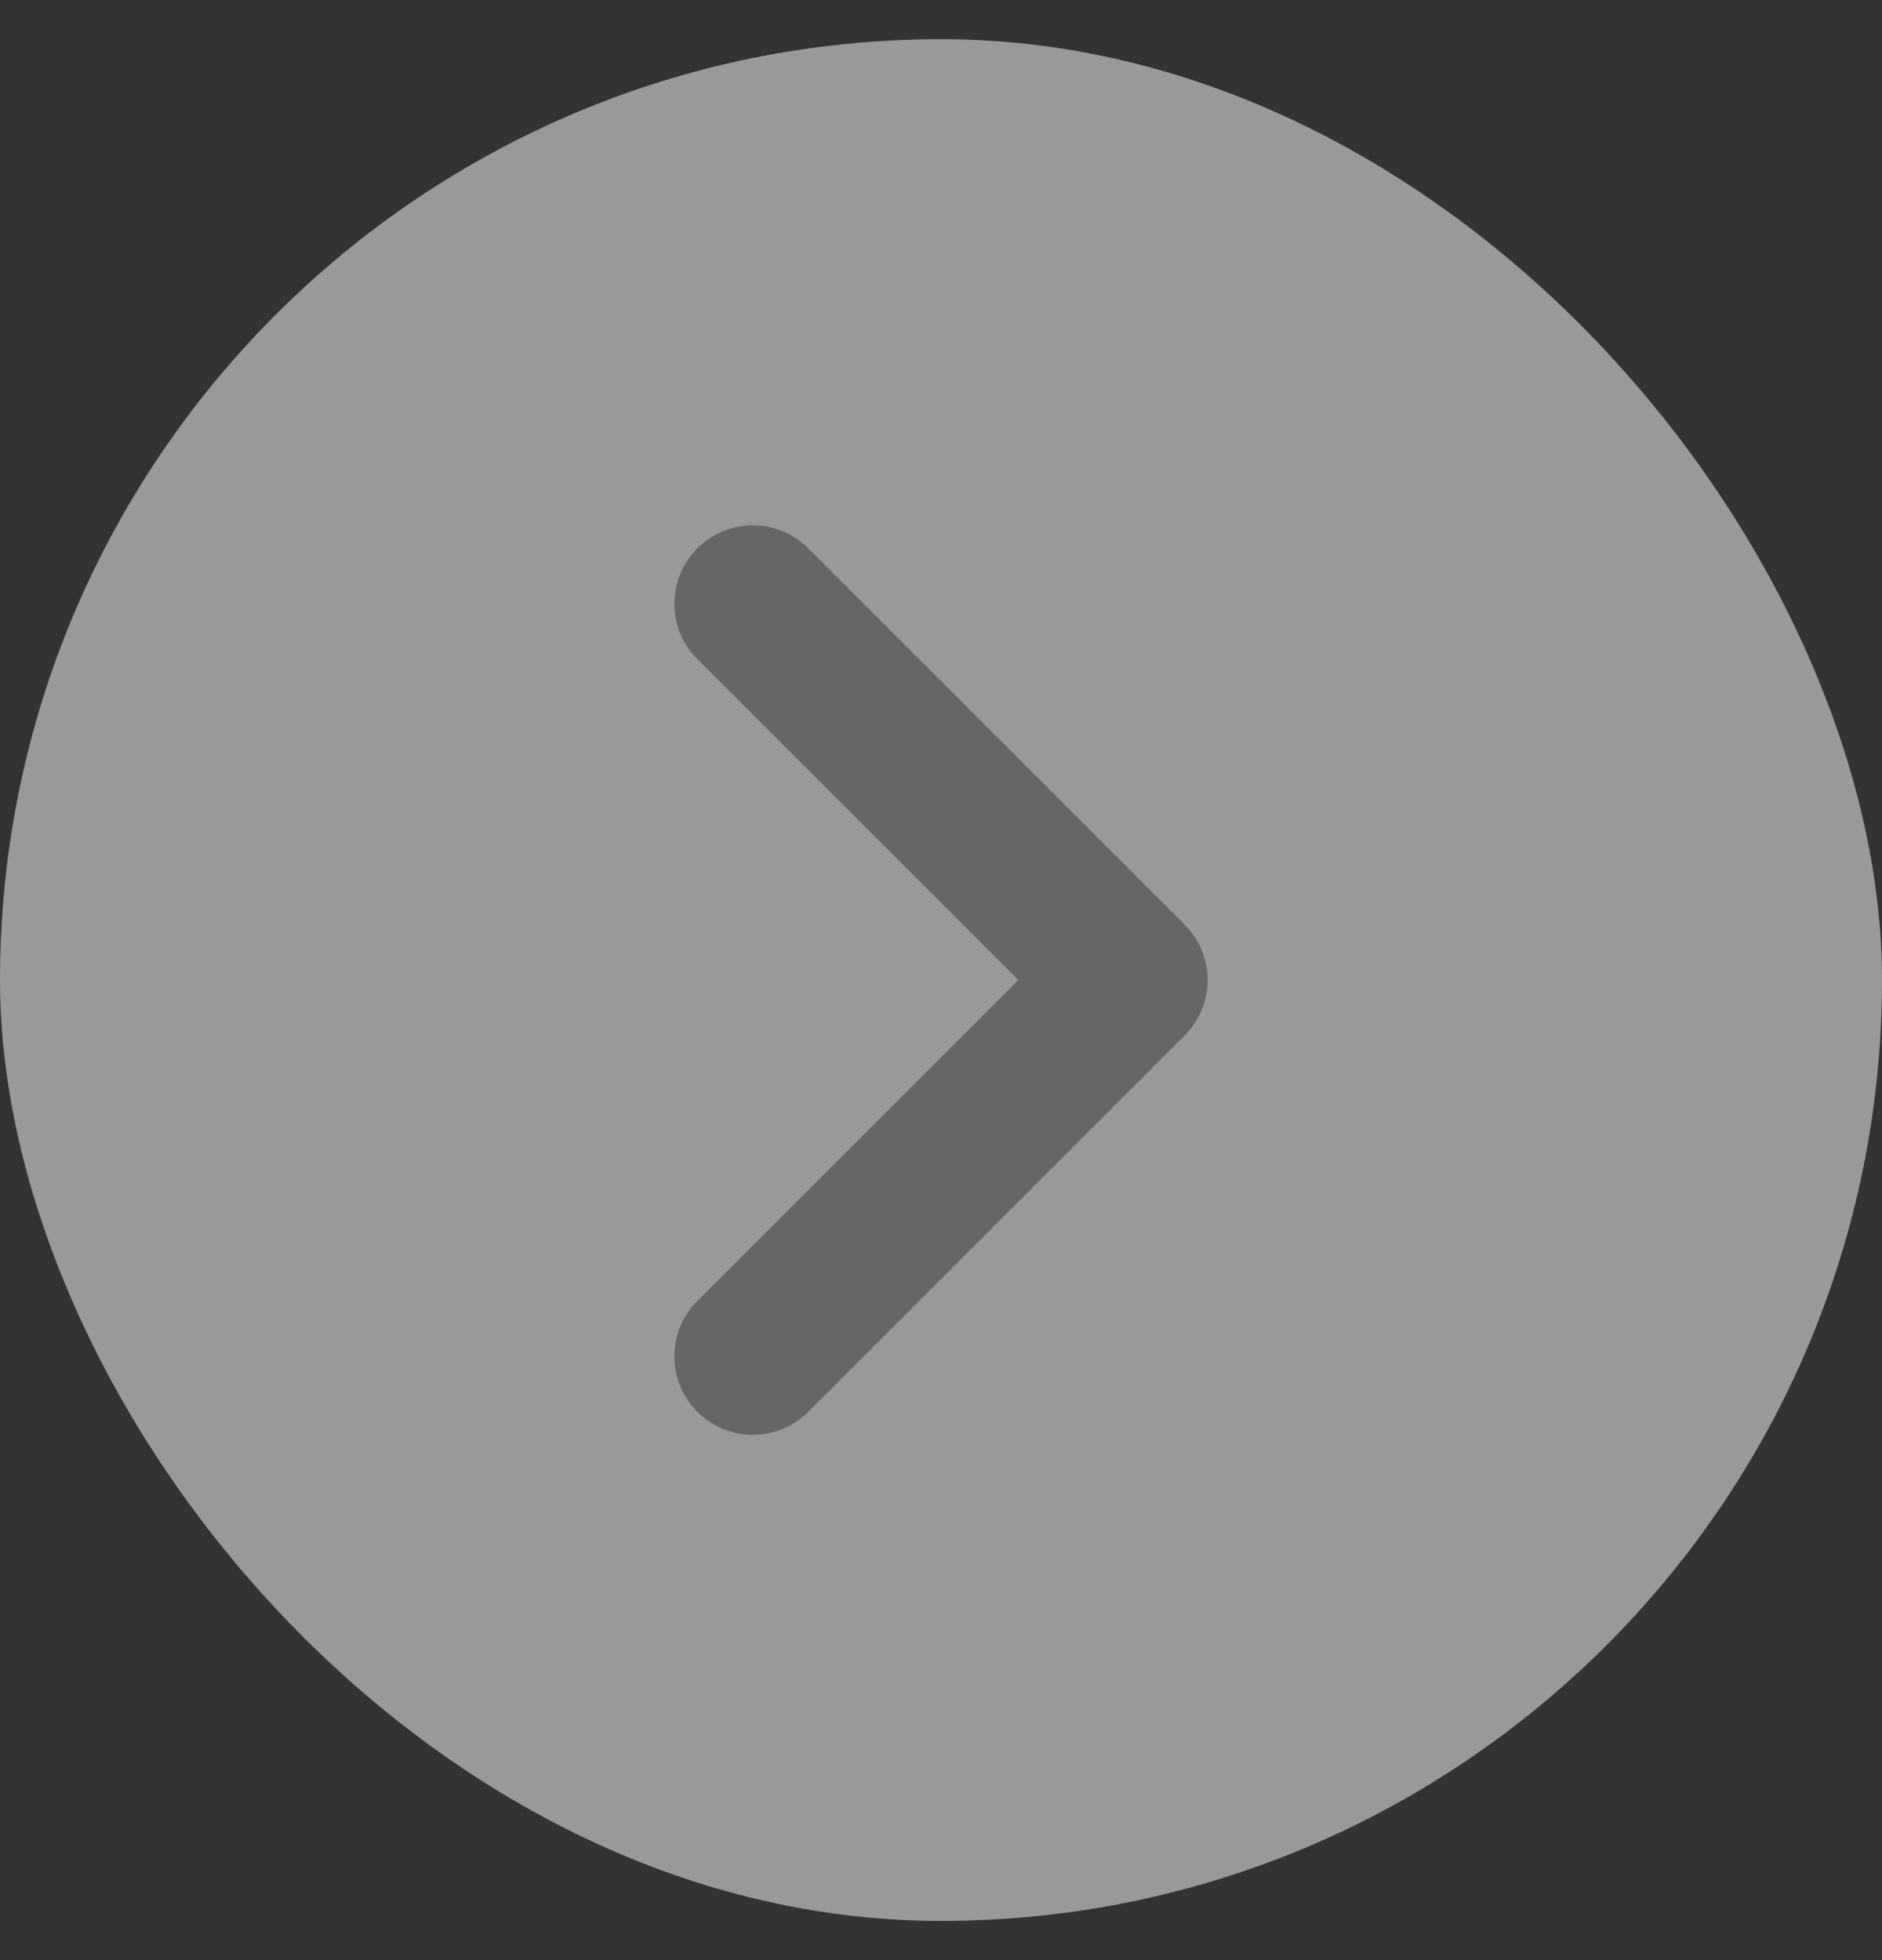 <svg width="24" height="25" viewBox="0 0 24 25" fill="none" xmlns="http://www.w3.org/2000/svg">
<rect x="0" y="0" width="24" height="25" fill="#333333" stroke="none"/>
<rect y="0.5" width="24" height="24" rx="12" fill="white" fill-opacity="0.5"/>
<path d="M9.6 7.7L14.4 12.5L9.6 17.3" stroke="#666666" stroke-width="2" stroke-linecap="round" stroke-linejoin="round"/>
</svg>
